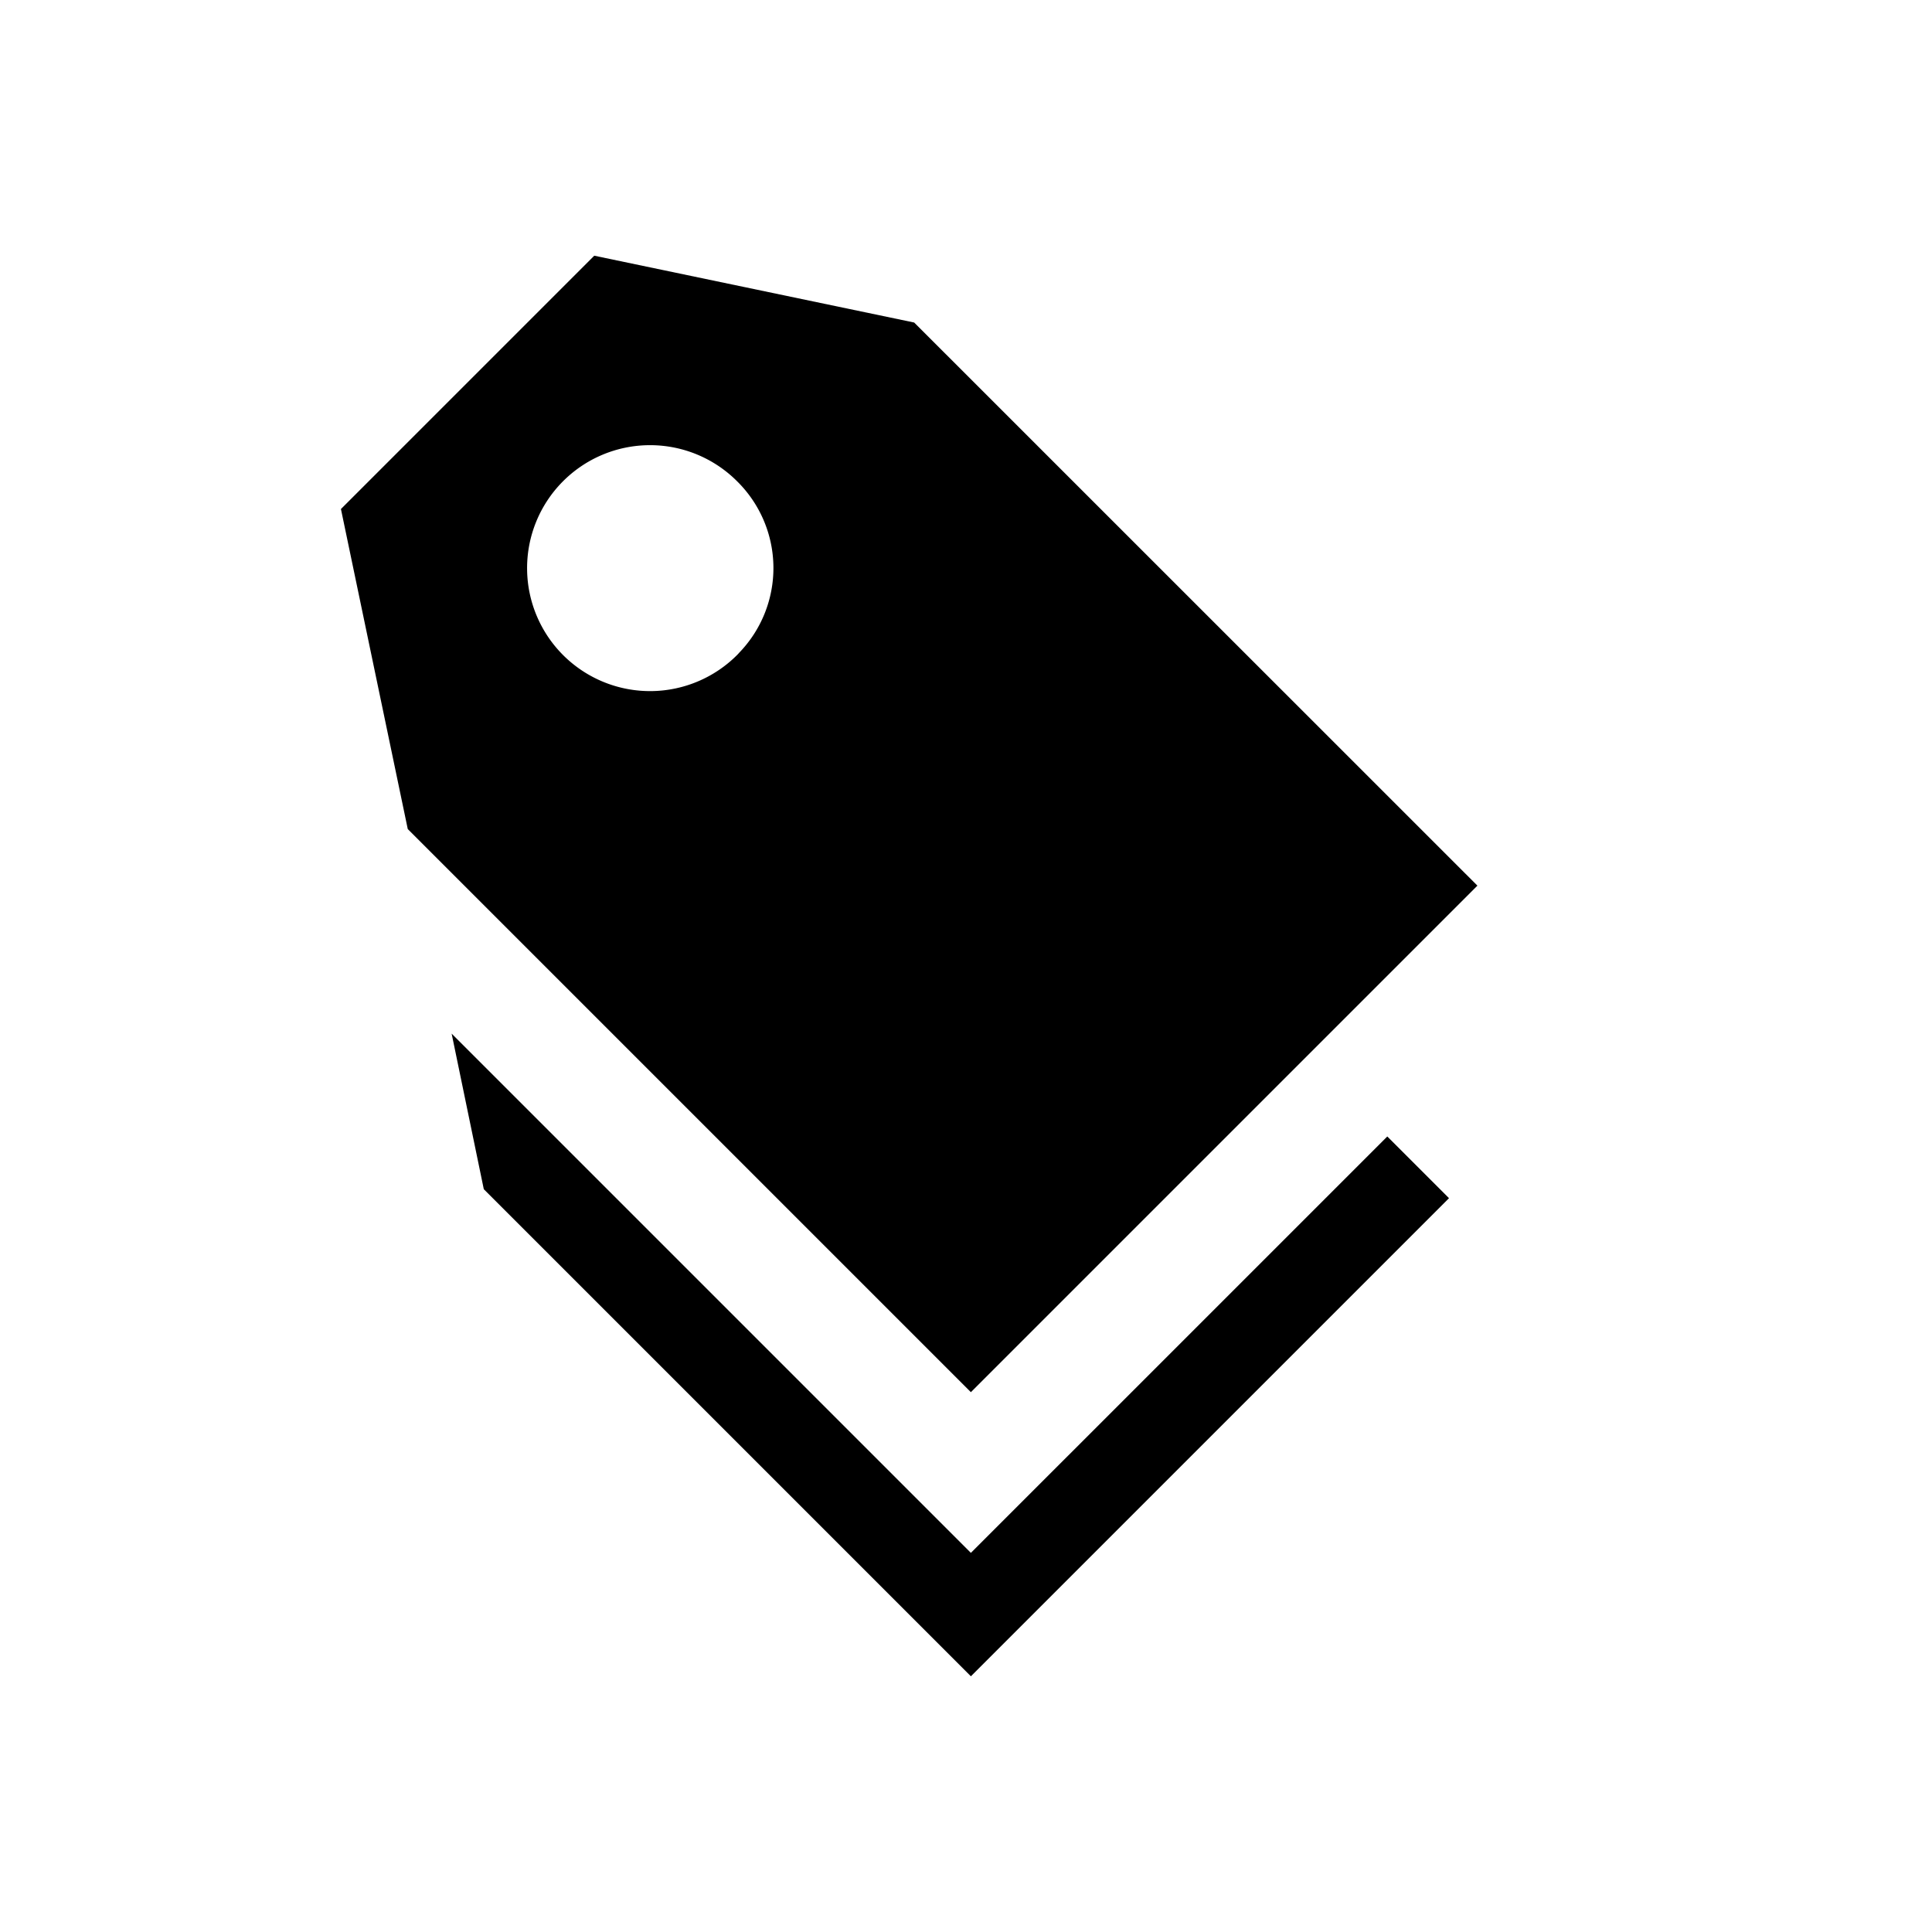 <?xml version="1.0" encoding="utf-8"?>
<svg fill="#000000" height="800px" width="800px" id="Layer_1" data-name="Layer 1"
    xmlns="http://www.w3.org/2000/svg" viewBox="0 0 17 16">
    <path class="cls-1" d="M8.044,2.338,5.229,1.75,3,3.979l.588,2.816L8.543,11.75,13,7.293Zm-1.545,2.912a1.082,1.082,0,1,1-.014-1.516A1.072,1.072,0,0,1,6.499,5.249ZM12.75,10.043,8.543,14.25,4.257,9.964l-.283-1.369,4.569,4.569L12.207,9.5Z"/>
</svg>